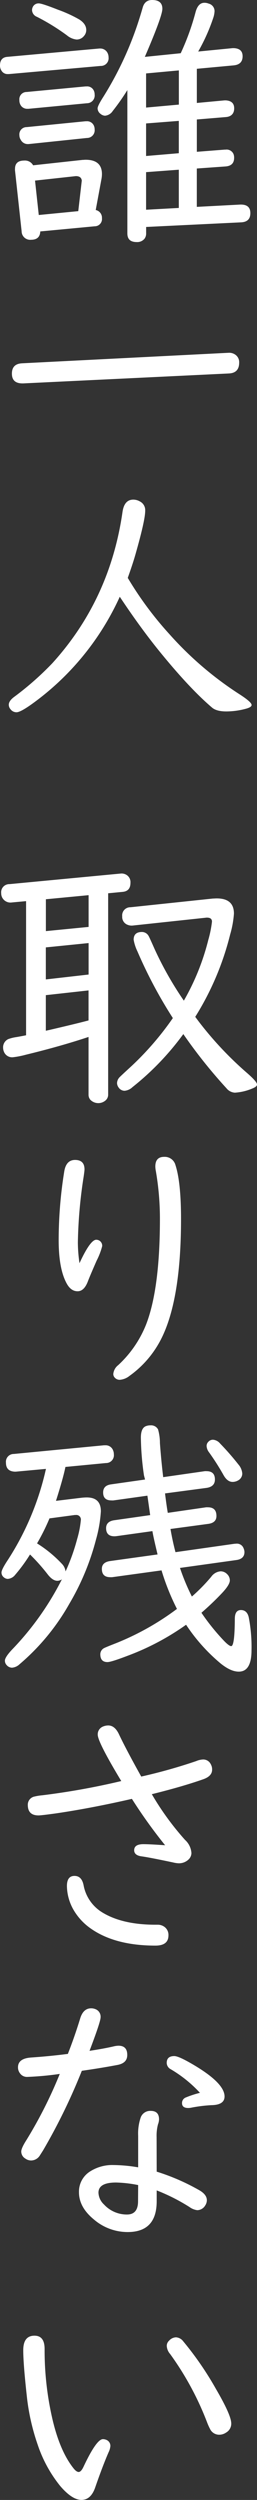 <svg xmlns="http://www.w3.org/2000/svg" viewBox="0 0 92.82 899.82"><rect x="0" y="0" width="92.82" height="899.82" fill="#333333" stroke="none"/><defs><style>.cls-1{fill:#fff;}</style></defs><g id="レイヤー_2" data-name="レイヤー 2"><g id="レイヤー_1-2" data-name="レイヤー 1"><path class="cls-1" d="M36.38,23.73,3.22,26.66H2.78A2.51,2.51,0,0,1,.54,25.44,3.32,3.32,0,0,1,0,23.58c0-1.92.89-3,2.69-3.12l33.2-3h.29a2.91,2.91,0,0,1,2.59,1.47,3.46,3.46,0,0,1,.44,1.71A2.77,2.77,0,0,1,36.38,23.73ZM34.57,75.59a2.83,2.83,0,0,1,2.25,2.93,2.62,2.62,0,0,1-2.64,2.93L14.55,83.3c-.1,2-1.2,3-3.32,3a3.09,3.09,0,0,1-3.42-3.08L5.42,61.33a2.92,2.92,0,0,1,0-.54q0-3,3.32-3a3.35,3.35,0,0,1,3.22,1.71l17.88-1.95c.42,0,.78-.05,1.07-.05q5.91,0,5.91,5.18a10.34,10.34,0,0,1-.15,1.61ZM31.4,37.16l-21.1,2H9.86a2.74,2.74,0,0,1-2.19-1A3.27,3.27,0,0,1,7,36a2.6,2.6,0,0,1,2.64-2.89l21.19-2,.39,0a2.61,2.61,0,0,1,2.59,1.37A3.11,3.11,0,0,1,34.18,34,2.8,2.8,0,0,1,31.4,37.16Zm0,12.5-21.1,2.2H10a2.82,2.82,0,0,1-2.49-1.52A3,3,0,0,1,7,48.68a2.62,2.62,0,0,1,2.64-2.93l21.19-2.1.39,0A2.65,2.65,0,0,1,33.79,45a3.11,3.11,0,0,1,.39,1.56A2.77,2.77,0,0,1,31.4,49.66ZM14,1.22q1.17,0,7,2.3A47.84,47.84,0,0,1,28.61,7c1.7,1.08,2.54,2.35,2.54,3.81a3.21,3.21,0,0,1-.83,2.15,3.35,3.35,0,0,1-2.68,1.27,6.54,6.54,0,0,1-3.47-1.51A77.31,77.31,0,0,0,13.33,6.05a2.72,2.72,0,0,1-1.76-2.39,2.66,2.66,0,0,1,.49-1.51A2.29,2.29,0,0,1,14,1.22ZM28.27,76l1.27-11c-.13-1.08-.84-1.61-2.15-1.61L12.65,65,14,77.39Zm24-55.52,13-1.32A88.15,88.15,0,0,0,70.65,4.3C71.27,2.08,72.33,1,73.83,1a3.94,3.94,0,0,1,1.51.29A2.8,2.8,0,0,1,77.49,4,8.88,8.88,0,0,1,77,6.49a67,67,0,0,1-5.42,12.06L84,17.33h.49q3.14.15,3.13,2.93,0,3-3.32,3.28L71.09,24.76v12.3l10-.93h.49c2,.13,3,1.09,3,2.88s-1,3-3.08,3.13L71.09,43V54.64l10-.78.35,0a2.71,2.71,0,0,1,2.88,1.56,3.61,3.61,0,0,1,.24,1.37q0,2.88-3.08,3.12l-10.4.74V74.46l15.73-.83H87q3.42,0,3.42,3.08c0,2.12-1.12,3.22-3.37,3.32L52.78,81.69V84a3.1,3.1,0,0,1-.58,1.91,3.37,3.37,0,0,1-2.79,1.22c-2.28,0-3.41-1-3.41-3.13V32.42a80.76,80.76,0,0,1-5.28,7.52,3.73,3.73,0,0,1-2.78,1.71A2.68,2.68,0,0,1,36.33,41,2.52,2.52,0,0,1,35.25,39q0-.91,2.1-4.19A122.28,122.28,0,0,0,49.41,9.52q1.08-3.16,2.1-6.69C52,.94,53.17,0,54.93,0c2.48,0,3.71,1.06,3.71,3.17Q58.64,5.81,52.29,20.51Zm.49,5.95V38.72L64.6,37.65V25.34Zm0,18V56.15l11.82-1V43.51Zm0,17.53V75.49l11.82-.64V61.08Z"/><path class="cls-1" d="M82.71,134.42,8.4,138H8.11q-3.81,0-3.81-3.51c0-2.35,1.2-3.58,3.61-3.72L82.18,127h.19a3.77,3.77,0,0,1,2.64.68,3.26,3.26,0,0,1,1.37,2.83Q86.38,134.23,82.71,134.42Z"/><path class="cls-1" d="M46.14,208a124.73,124.73,0,0,0,15.14,20.36,122.84,122.84,0,0,0,25,21.39q4.59,2.92,4.59,4,0,.78-1.95,1.32a27.45,27.45,0,0,1-7.18,1q-3.51,0-5.13-1.36-8.06-6.84-18.89-20.12Q50.72,226,43.26,214.79a97,97,0,0,1-31.69,38.58q-4.2,3-5.61,3a2.67,2.67,0,0,1-2.15-1.08,2.51,2.51,0,0,1-.64-1.61c0-.91.62-1.84,1.86-2.78A107.94,107.94,0,0,0,18.9,238.72q20.79-22.86,25.34-54.4.63-4.48,3.9-4.49a4.81,4.81,0,0,1,2.35.64,3.51,3.51,0,0,1,1.95,3.37q0,3.32-3.32,15Q48.15,202.39,46.14,208Z"/><path class="cls-1" d="M39.06,321.52v72.41a2.71,2.71,0,0,1-.78,2,4,4,0,0,1-5.66-.1,2.75,2.75,0,0,1-.64-1.9v-20.7q-10.11,3.36-22.6,6.39a31.84,31.84,0,0,1-4.79.93,3.18,3.18,0,0,1-3.17-2,3.74,3.74,0,0,1-.3-1.42A3.26,3.26,0,0,1,3,374a14.36,14.36,0,0,1,3-.73c1.14-.2,2.28-.41,3.42-.64V324.35l-5.28.49a3.32,3.32,0,0,1-2.78-1,3.27,3.27,0,0,1-.93-2.34,2.93,2.93,0,0,1,3-3.27l40.18-3.81a3.28,3.28,0,0,1,2,.44,3.05,3.05,0,0,1,1.51,2.88q0,3-2.78,3.27ZM32,322.2l-15.43,1.47v11.47L32,333.63Zm0,17.24L16.55,341v11.53L32,350.77ZM16.55,371l1.32-.29q9.68-2.25,14.11-3.42V356.48l-15.43,1.71Zm49.86-10.84a85.27,85.27,0,0,0,8.83-21.88,39.88,39.88,0,0,0,1.32-6.54c0-1-.62-1.46-1.85-1.46a3.14,3.14,0,0,0-.54.05L47.9,333.14a3.84,3.84,0,0,1-1.76-.25,3,3,0,0,1-2-3.07,2.93,2.93,0,0,1,3-3.27l29.73-3.13c.43,0,.9-.05,1.42-.05,4.14,0,6.2,1.83,6.2,5.47a35.7,35.7,0,0,1-1.37,7.52A101.82,101.82,0,0,1,70.51,366l1.17,1.56A125.24,125.24,0,0,0,89.4,386.36c2.28,2,3.42,3.32,3.42,4,0,.52-.58,1-1.76,1.46a19.26,19.26,0,0,1-6.25,1.47,4.19,4.19,0,0,1-3-1.57A181.48,181.48,0,0,1,66.21,372.2a98.28,98.28,0,0,1-18.36,19.09A4.76,4.76,0,0,1,45,392.61a2.61,2.61,0,0,1-2.15-1.17,2.79,2.79,0,0,1-.58-1.61,3.19,3.19,0,0,1,.78-1.95c.22-.27,1.72-1.66,4.49-4.2a106.85,106.85,0,0,0,14.89-17.24,164.35,164.35,0,0,1-12.79-24,15.83,15.83,0,0,1-1.37-4.2c0-1.86,1-2.79,3-2.79a2.76,2.76,0,0,1,2.39,1.42c.2.32.93,1.92,2.2,4.78A123.43,123.43,0,0,0,66.41,360.19Z"/><path class="cls-1" d="M28.71,454.67q3.9-8.44,6.06-8.45a2.3,2.3,0,0,1,1.07.29,2.18,2.18,0,0,1,1.07,2,25.12,25.12,0,0,1-2,5.22q-2.43,5.52-3.17,7.47-1.36,3.57-3.71,3.57c-1.6,0-2.9-.92-3.91-2.74q-2.93-5.26-2.93-15.67a155.79,155.79,0,0,1,2-24.61q.65-4.24,3.91-4.25,3.42,0,3.42,3.42c0,.32-.1,1.17-.3,2.54a169.89,169.89,0,0,0-2.1,23.73A52.94,52.94,0,0,0,28.71,454.67Zm30.57-38.28a4,4,0,0,1,4.1,3q2,6.16,2,19.39,0,31.15-8.25,45.12a36.7,36.7,0,0,1-10.35,11.32,6.38,6.38,0,0,1-3.52,1.42,2.35,2.35,0,0,1-1.85-.83,1.81,1.81,0,0,1-.49-1.27,4.55,4.55,0,0,1,1.76-3.17,40,40,0,0,0,10.15-14.8q4.94-12.88,4.93-38a100.38,100.38,0,0,0-1.46-17,9.46,9.46,0,0,1-.2-1.71Q56.1,416.39,59.28,416.39Z"/><path class="cls-1" d="M22.36,568.45a3,3,0,0,1-1.66.53c-1.1,0-2.26-.76-3.46-2.29a69.28,69.28,0,0,0-6.4-7.18,58.24,58.24,0,0,1-5.37,7.33,3.71,3.71,0,0,1-2.69,1.46,2.29,2.29,0,0,1-1.41-.58A2.17,2.17,0,0,1,.54,566q0-1.08,2.34-4.59A100.28,100.28,0,0,0,16.6,528.7l-10.89,1H5.32c-2.11-.1-3.17-1.17-3.17-3.23A2.82,2.82,0,0,1,5,523.33l32.52-3.12H38a2.83,2.83,0,0,1,2.83,1.8,3.5,3.5,0,0,1,.29,1.42,2.82,2.82,0,0,1-2.88,3.17L23.63,528q-.82,4.05-3.42,12.21l9.33-1.13c.65-.06,1.25-.1,1.81-.1,3.38,0,5.08,1.66,5.08,5a48.11,48.11,0,0,1-1.76,10.16,89.34,89.34,0,0,1-9.62,23.1A80.23,80.23,0,0,1,7.08,599a4.49,4.49,0,0,1-2.73,1.26,2.6,2.6,0,0,1-2-1,2.28,2.28,0,0,1-.58-1.52q0-1.22,2.49-3.9A104.2,104.2,0,0,0,22.36,568.45Zm1.32-2.83a72.63,72.63,0,0,0,4.2-11.72,35.47,35.47,0,0,0,1.32-6.74,1.64,1.64,0,0,0-1.86-1.86H27l-9.13,1.22a75.29,75.29,0,0,1-4.49,9,44.54,44.54,0,0,1,8.89,7.27A4.8,4.8,0,0,1,23.68,565.62Zm37.89-15.29c.55,3.16,1.16,5.94,1.81,8.35l21.14-3a6.21,6.21,0,0,1,.69-.05A2.56,2.56,0,0,1,88,557.36a3.35,3.35,0,0,1,.29,1.27c0,1.66-1,2.62-2.93,2.88L65,564.35a77.71,77.71,0,0,0,4.3,10.3,63.87,63.87,0,0,0,7-7.13,4.59,4.59,0,0,1,3.37-1.95,3.22,3.22,0,0,1,2.34,1,3.12,3.12,0,0,1,1,2.25q0,1.56-2.74,4.49-3.36,3.57-7.52,7.18a78.74,78.74,0,0,0,8.16,10.11c1.23,1.27,2.1,1.9,2.59,1.9q1.26,0,1.31-9.81c0-2.12.74-3.18,2.2-3.18s2.44.88,2.83,2.64a55.87,55.87,0,0,1,1,11.81q0,7.72-4.59,7.72c-2,0-4.12-1-6.49-2.88a64.06,64.06,0,0,1-12.55-14A91.45,91.45,0,0,1,46,596q-5.87,2.24-7.18,2.24c-1.73,0-2.59-.94-2.59-2.83a2.5,2.5,0,0,1,1.27-2.15c.26-.16,1.58-.72,4-1.66a96.39,96.39,0,0,0,22.41-12.5,83.56,83.56,0,0,1-5.57-13.87l-17.82,2.45a5.07,5.07,0,0,1-.73,0q-3,0-3-3c0-1.57,1-2.49,2.88-2.79l17.24-2.39q-1.56-6.45-1.86-8.4l-13,1.81a5.58,5.58,0,0,1-.73.05c-2,0-3-1-3-2.93,0-1.6,1-2.54,2.84-2.83l13.08-1.86-1-7-12.26,1.71a6.4,6.4,0,0,1-.73,0c-2,0-3-.95-3-2.84,0-1.69.94-2.67,2.83-2.93l12.31-1.75L52,531.05a101,101,0,0,1-1.12-13.58q0-3.57,1.95-4.2a4.33,4.33,0,0,1,1.52-.24,2.83,2.83,0,0,1,2.73,1.46,18,18,0,0,1,.68,4.93q.45,6.21,1.18,12.26l15-2.15a4.4,4.4,0,0,1,.68,0c2,0,3,1,3,3,0,1.69-1,2.69-2.93,3l-15.09,2c.33,2.64.65,5,1,7l13.81-2a6.21,6.21,0,0,1,.69,0q3.08,0,3.07,3.13c0,1.62-1,2.57-2.93,2.83ZM76.9,518.2a3.72,3.72,0,0,1,2.59,1.37,95.17,95.17,0,0,1,6.59,7.52,5.67,5.67,0,0,1,1.42,3.27A2.81,2.81,0,0,1,86,532.85a4,4,0,0,1-2,.54c-1.24,0-2.32-.8-3.23-2.39a87.73,87.73,0,0,0-5.27-8.26,4.06,4.06,0,0,1-.88-2.24,2.09,2.09,0,0,1,.64-1.56A2.22,2.22,0,0,1,76.9,518.2Z"/><path class="cls-1" d="M43.8,641.06Q35.3,627,35.3,624.37A3,3,0,0,1,37,621.53a4.91,4.91,0,0,1,2.1-.48q2.4,0,3.91,3.27,2.49,5.26,8,15.13a193.2,193.2,0,0,0,19.82-5.56,7.22,7.22,0,0,1,2.44-.59A3,3,0,0,1,76.12,635a3.77,3.77,0,0,1,.49,1.95c0,1.57-1.07,2.72-3.22,3.47q-7.51,2.64-18.56,5.37a100.06,100.06,0,0,0,12,16.46A7,7,0,0,1,69.14,667a3.27,3.27,0,0,1-1,2.25,5,5,0,0,1-3.67,1.41,10.34,10.34,0,0,1-1.9-.29q-8.5-1.8-11.38-2.2c-1.82-.22-2.73-1-2.73-2.19,0-1.47,1.1-2.2,3.32-2.2q2.34,0,7.86.39a181.43,181.43,0,0,1-12-16.7q-14.8,3.38-27.44,5.23c-3.49.48-5.59.73-6.3.73-2.58,0-3.86-1.27-3.86-3.81a3,3,0,0,1,2.49-3,19,19,0,0,1,2.78-.44A261.38,261.38,0,0,0,43.8,641.06Zm12.3,51.71h.83a4,4,0,0,1,1.91.44,3.58,3.58,0,0,1,2,3.37c0,2.48-1.56,3.71-4.69,3.71q-14.79,0-23.58-6.3A21.12,21.12,0,0,1,27,688.14a17.69,17.69,0,0,1-2.83-9.28q0-3.66,2.74-3.66c1.72,0,2.81,1.1,3.27,3.32A14.53,14.53,0,0,0,37,688.38Q44.24,692.77,56.1,692.77Z"/><path class="cls-1" d="M24.51,739.27Q27,732.93,29,726.38q1.13-3.52,3.91-3.52a3.82,3.82,0,0,1,1.42.25,2.9,2.9,0,0,1,2,3q0,1.57-4,12.06c3.42-.52,6.34-1.05,8.74-1.61a8.37,8.37,0,0,1,1.71-.24q3.18,0,3.18,3.32c0,2-1.19,3.16-3.57,3.61q-6,1.13-12.84,2.1a212.14,212.14,0,0,1-14,28.66l-1.22,1.91a3.76,3.76,0,0,1-3.08,1.71,3.57,3.57,0,0,1-2.1-.69,2.93,2.93,0,0,1-1.47-2.54q0-1.21,1.91-4.19a159.7,159.7,0,0,0,12-23.74,111,111,0,0,1-11.72,1.08,3.05,3.05,0,0,1-2.63-1.27,3.44,3.44,0,0,1-.74-2.2c0-2.11,1.58-3.29,4.74-3.51S18.81,740,24.51,739.27Zm32.08,42.38a77.87,77.87,0,0,1,15.48,6.74q2.64,1.56,2.64,3.56a3.48,3.48,0,0,1-.59,1.86,3.42,3.42,0,0,1-2.88,1.71,6.08,6.08,0,0,1-2.78-1.12,68.71,68.71,0,0,0-11.87-6v3.91q0,11.09-10.5,11.08a18.7,18.7,0,0,1-12.25-4.59q-5.33-4.39-5.32-9.77a8.57,8.57,0,0,1,4.19-7.56,14.87,14.87,0,0,1,8.31-2.2,55.64,55.64,0,0,1,8.88.83V768.76a17.94,17.94,0,0,1,.93-6.64,3.64,3.64,0,0,1,3.61-2.34q3,0,3,3.07a5.84,5.84,0,0,1-.39,1.81,16.14,16.14,0,0,0-.49,4.59Zm-6.69,4.83a45.78,45.78,0,0,0-8-.92q-6.34,0-6.34,3.66a6.08,6.08,0,0,0,2,4.25,11.19,11.19,0,0,0,8.3,3.61q4,0,4-4.78Zm22.32-33.2a46.19,46.19,0,0,0-10.55-8.49,2.65,2.65,0,0,1-1.46-2.25q0-2.49,2.73-2.49c1,0,2.94.85,5.91,2.54q12.25,7,12.25,12,0,3.08-4.83,3.13a52.84,52.84,0,0,0-7.28.92,5.58,5.58,0,0,1-1,.1c-1.5,0-2.25-.58-2.25-1.76a2.13,2.13,0,0,1,1.42-2.05A35.53,35.53,0,0,1,72.22,753.28Z"/><path class="cls-1" d="M12.45,840.69q3.66,0,3.66,4.79A109.74,109.74,0,0,0,19,871q2.68,11.28,7.51,17.38c.72.91,1.36,1.37,1.91,1.37s1.17-.64,1.76-1.91q4.68-9.92,7-9.91a3.27,3.27,0,0,1,1.41.34,2.32,2.32,0,0,1,1.27,2.2,6.35,6.35,0,0,1-.63,2.15q-2.1,4.79-4.88,12.79-1.56,4.4-4.94,4.39t-7.66-5a47.67,47.67,0,0,1-8.11-14.79,78.62,78.62,0,0,1-4-18Q8.39,850.66,8.4,845.92C8.4,842.44,9.75,840.69,12.45,840.69Zm51.12.59a3.54,3.54,0,0,1,2.59,1.42A116,116,0,0,1,78,859.88q5.52,9.43,5.52,12.41a3.67,3.67,0,0,1-1.86,3.27,4.35,4.35,0,0,1-2.44.78A3.64,3.64,0,0,1,76,874.53a22.08,22.08,0,0,1-1.22-2.68,107.14,107.14,0,0,0-13.33-24.56,4.83,4.83,0,0,1-1.22-2.89,2.5,2.5,0,0,1,.83-1.9A3.48,3.48,0,0,1,63.57,841.28Z"/></g></g></svg>